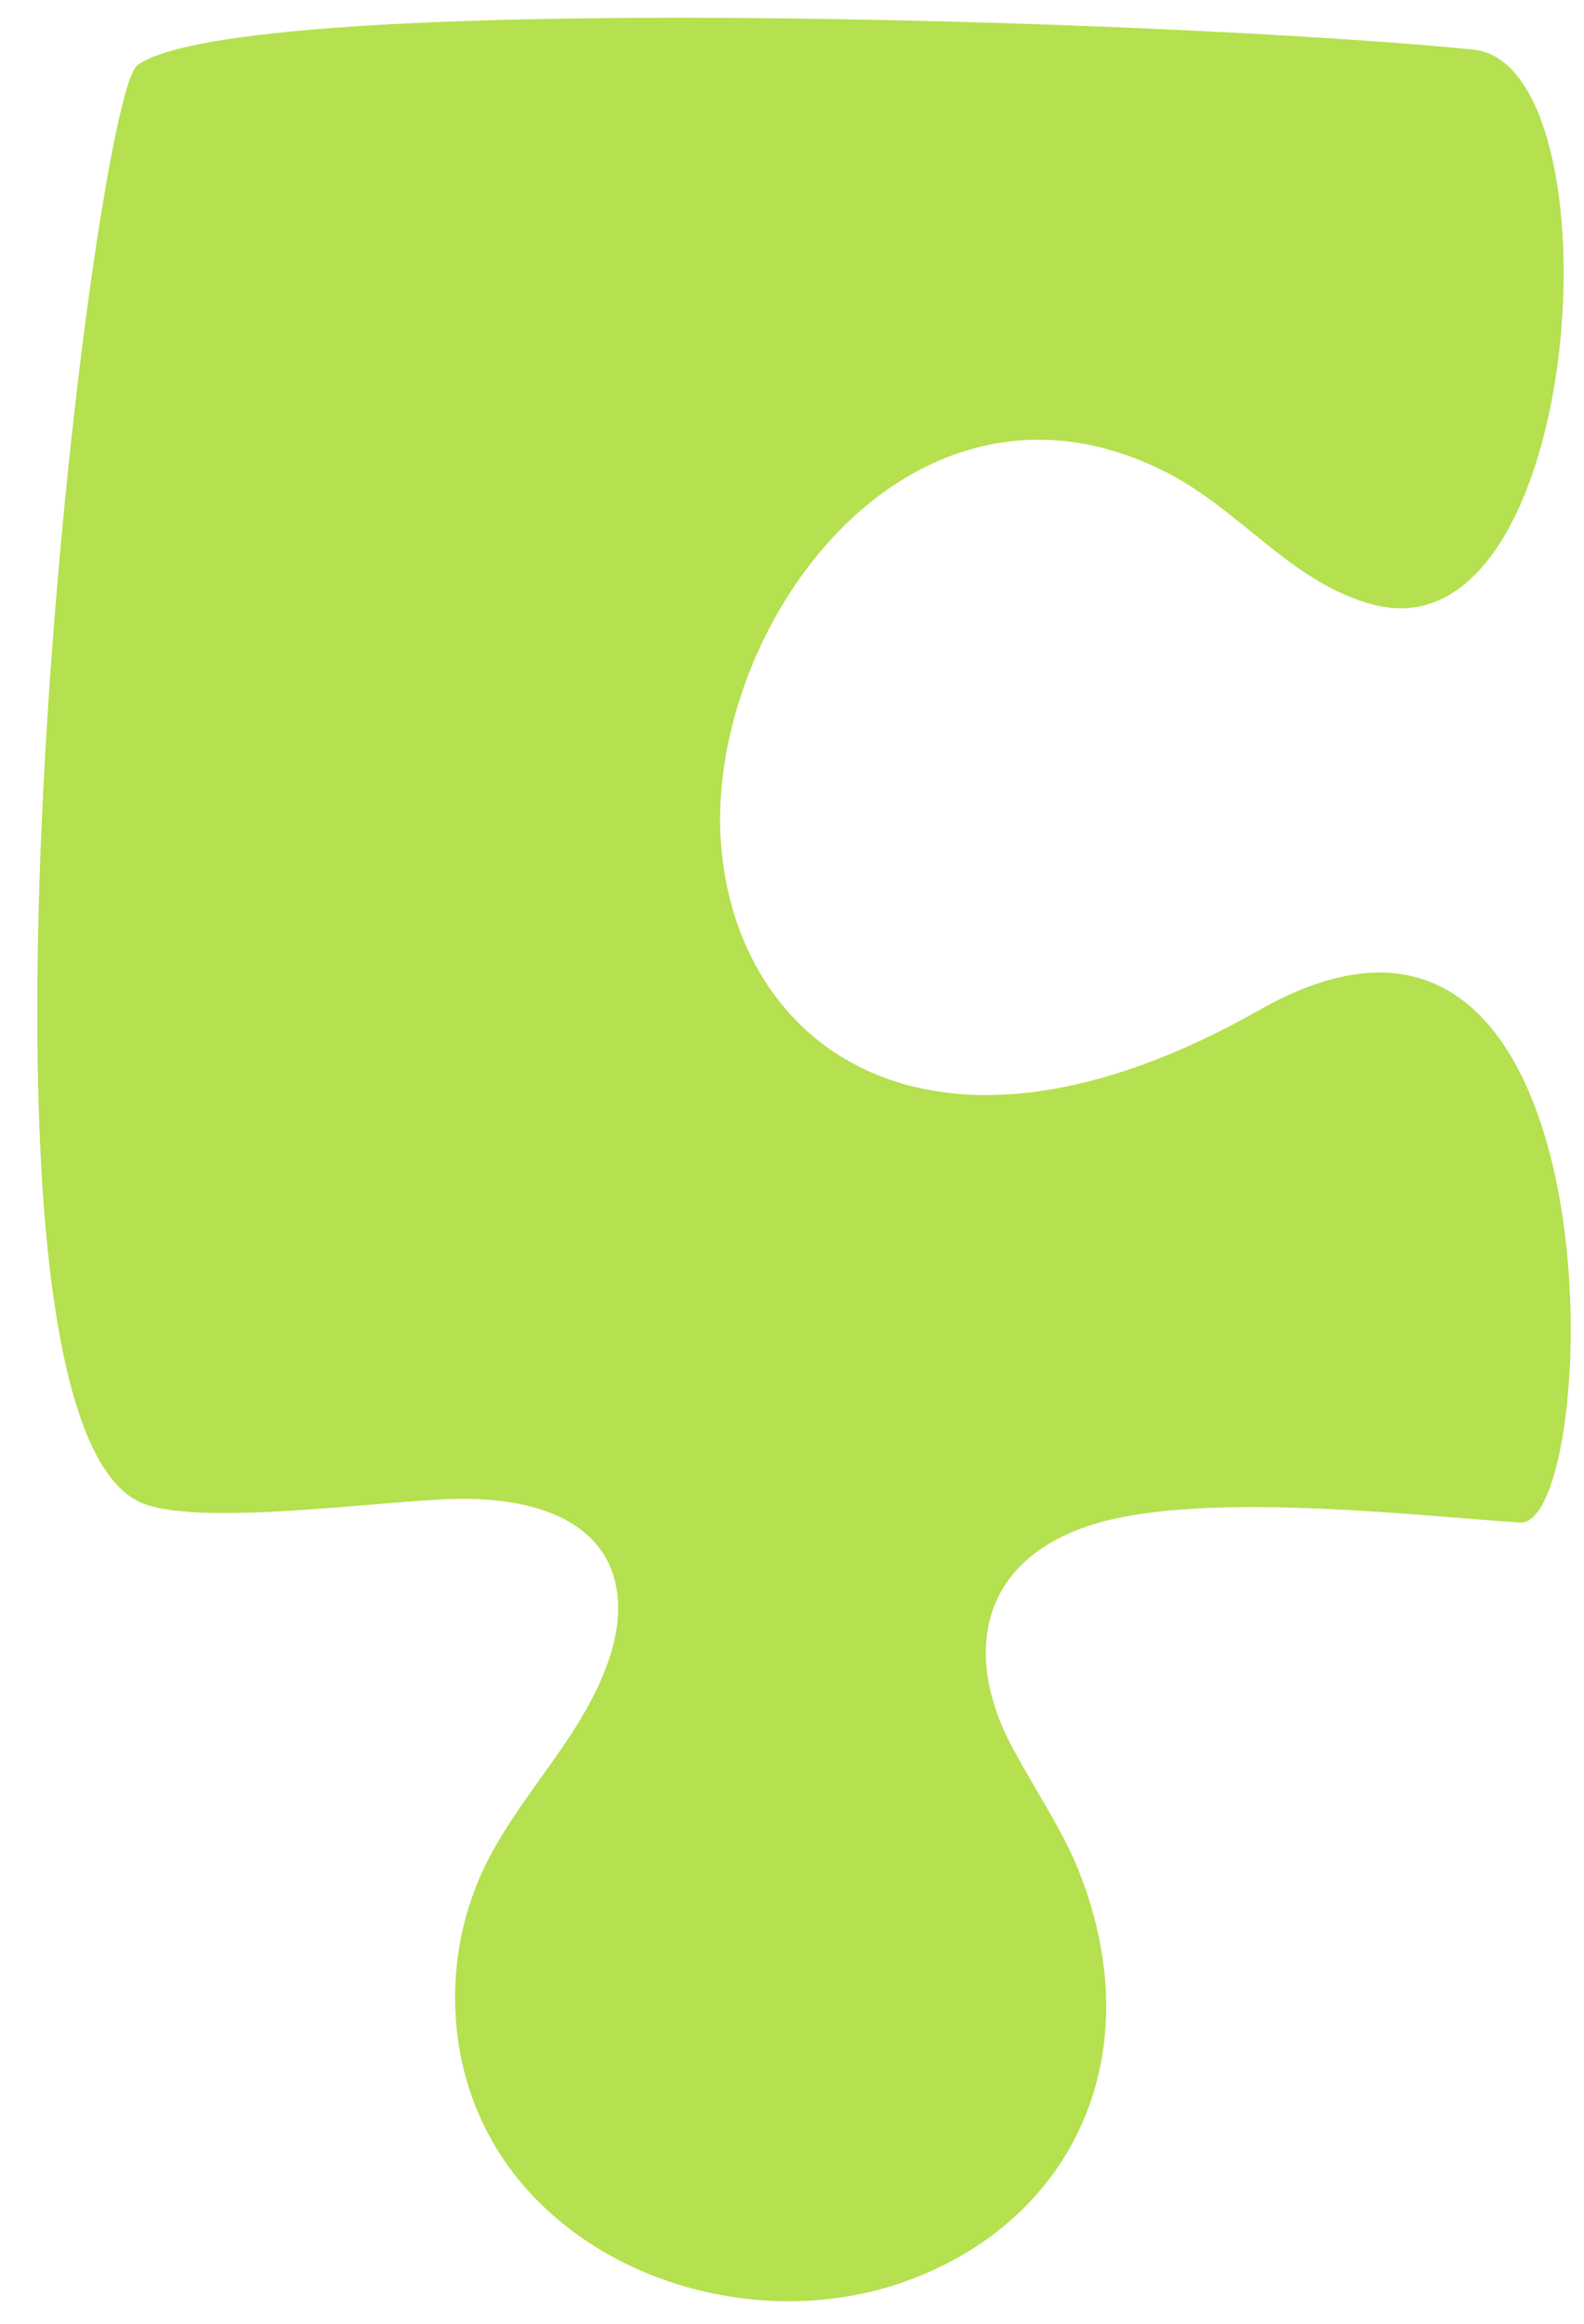 <?xml version="1.0" encoding="UTF-8"?> <svg xmlns="http://www.w3.org/2000/svg" width="30" height="44" viewBox="0 0 30 44" fill="none"><path fill-rule="evenodd" clip-rule="evenodd" d="M28.789 28.829C26.664 28.687 22.529 28.198 20.522 28.924C18.435 29.678 18.304 31.496 19.187 33.114C19.69 34.035 20.149 34.697 20.455 35.485C21.829 39.023 20.235 42.14 17.06 43.228C14.399 44.14 11.059 43.213 9.486 40.811C8.423 39.187 8.342 37.016 9.215 35.273C9.877 33.951 10.95 32.967 11.482 31.564C12.118 29.885 11.466 28.387 8.773 28.38C7.403 28.376 3.609 28.965 2.588 28.412C-1.184 26.371 1.734 1.847 2.606 1.23C4.599 -0.181 22.126 0.363 27.903 0.939C30.717 1.218 30.046 12.507 26.006 11.448C24.455 11.041 23.524 9.67 22.074 8.935C20.808 8.294 19.599 8.194 18.514 8.472C15.458 9.255 13.46 12.956 13.651 15.91C13.902 19.806 17.608 22.668 23.85 19.125C30.793 15.184 30.351 28.934 28.789 28.829Z" fill="#B5E04F"></path></svg> 